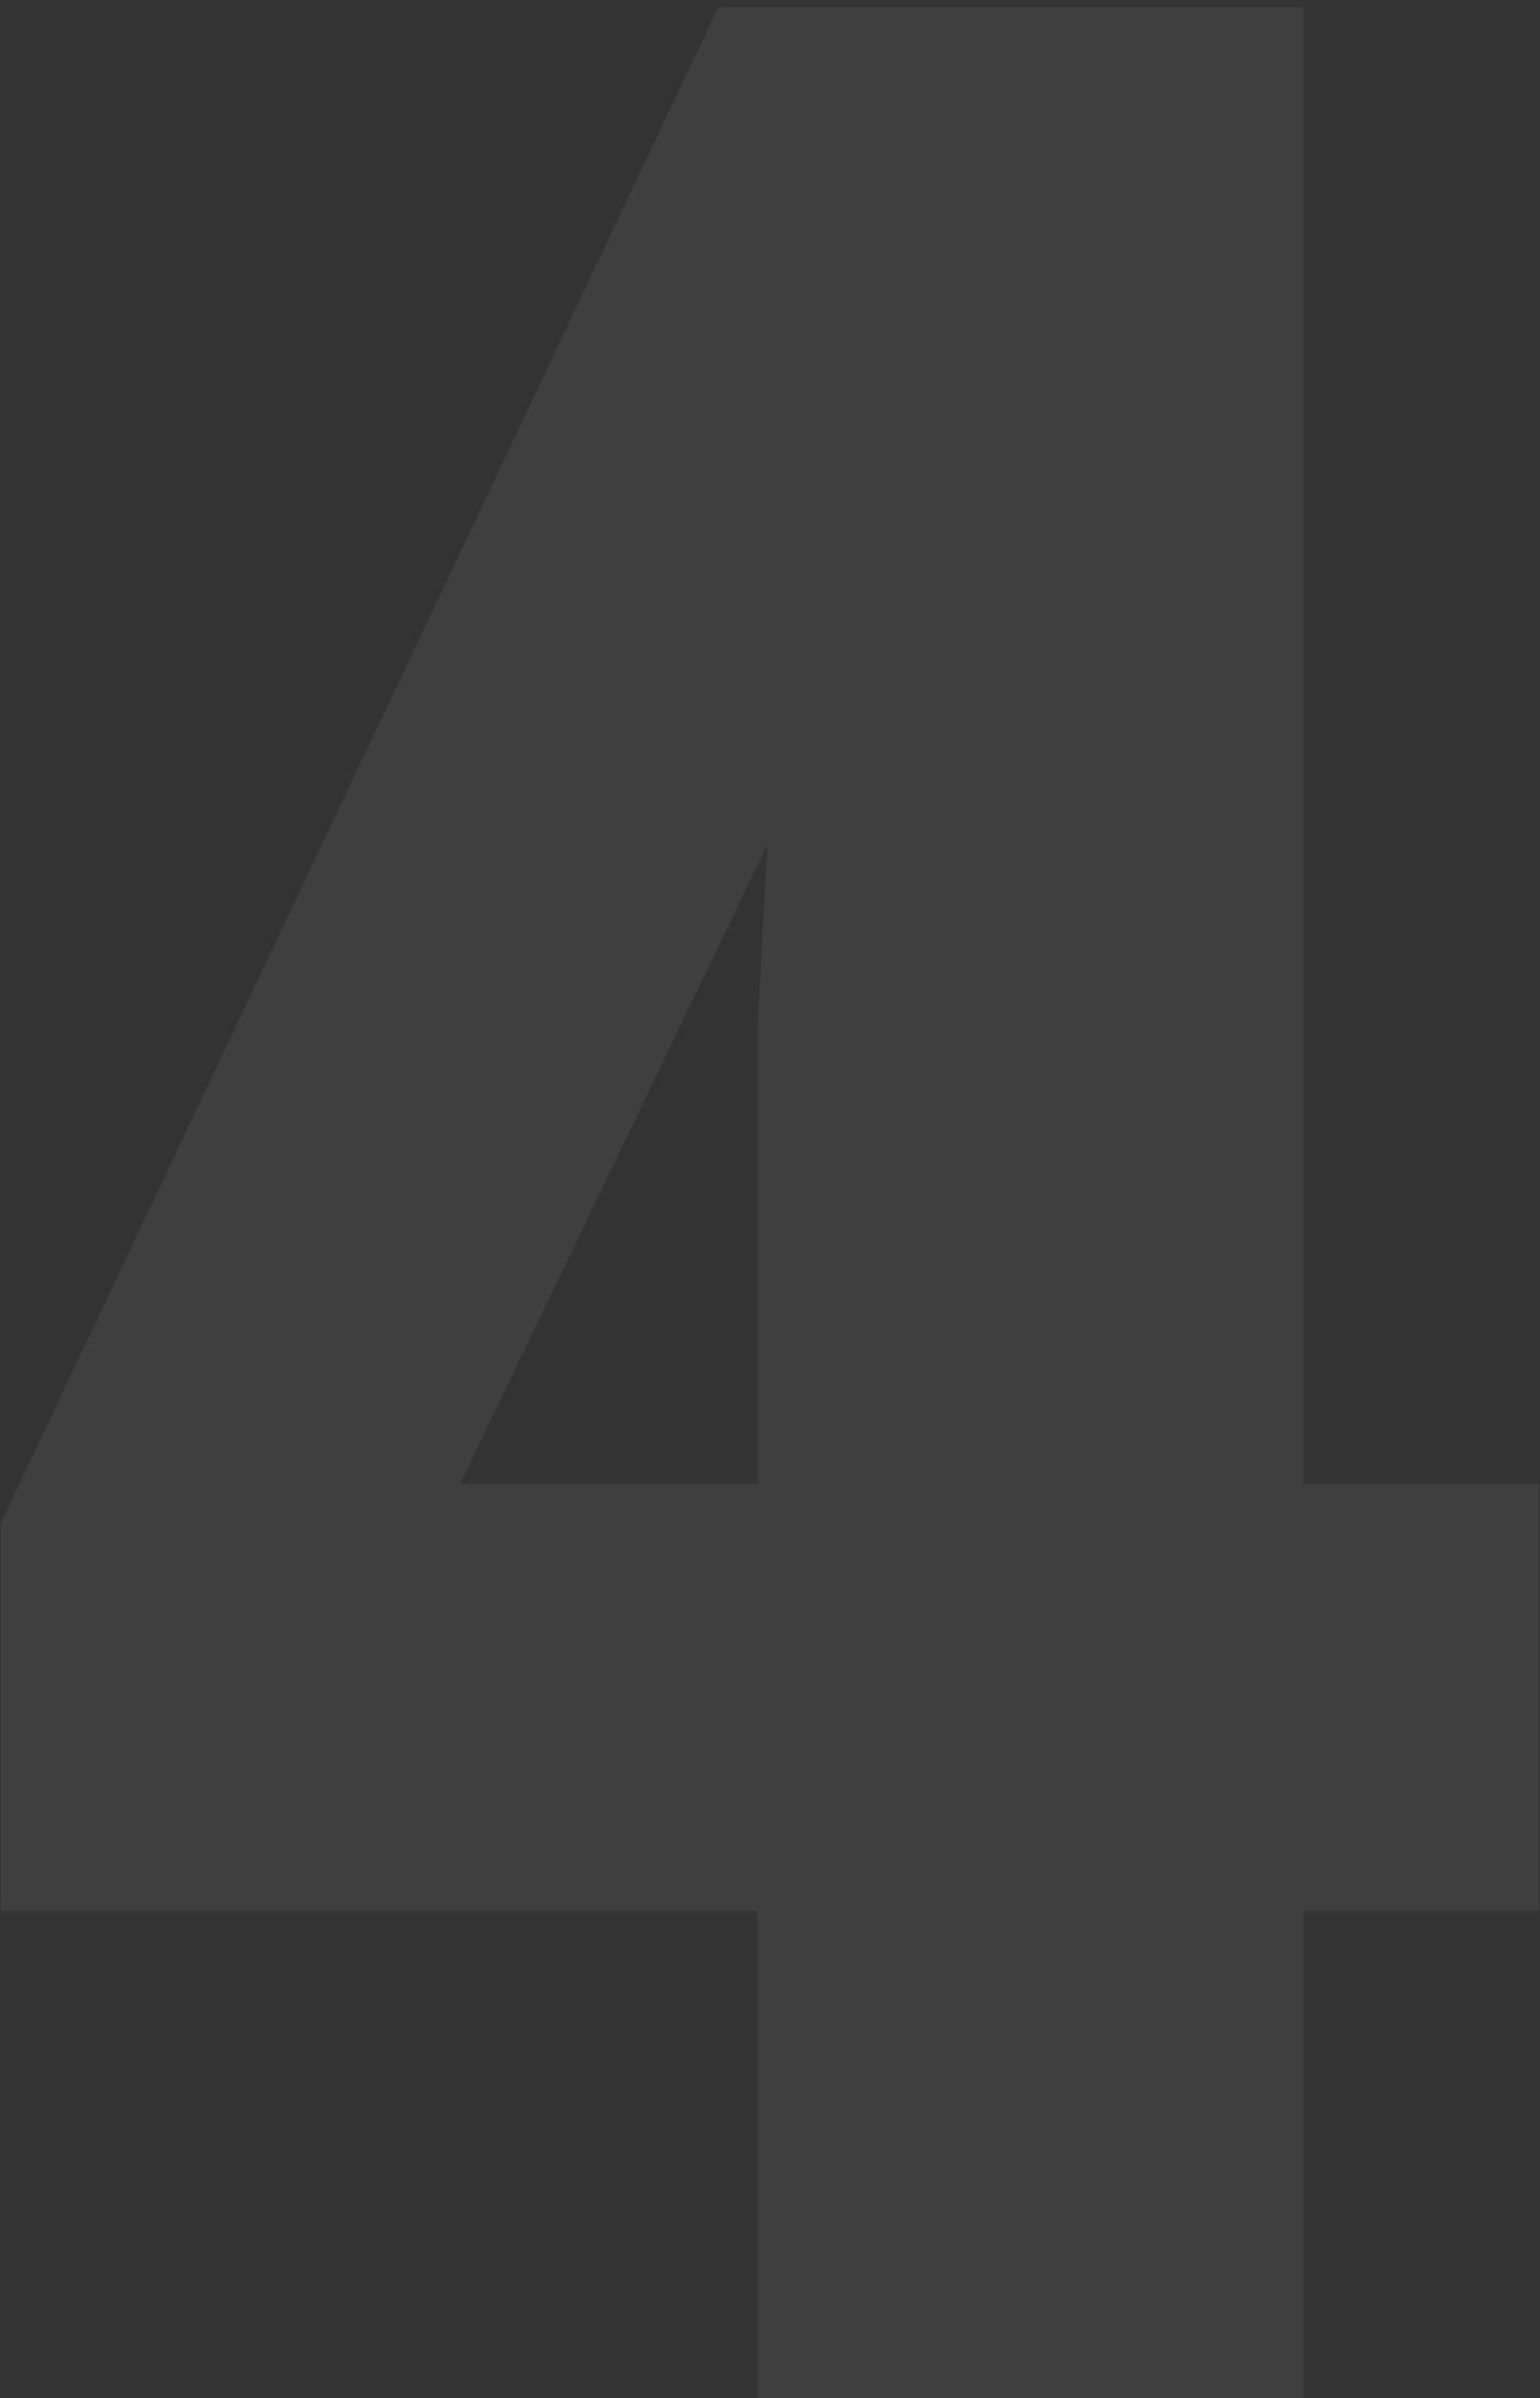 <?xml version="1.0" encoding="UTF-8"?> <svg xmlns="http://www.w3.org/2000/svg" width="115" height="179" viewBox="0 0 115 179" fill="none"><rect x="0" y="0" width="115" height="179" fill="#333333" stroke="none"/> <path d="M97.342 110.763H114.92V142.623H97.342V179H56.57V142.623H0.052V113.692L53.641 0.533H97.342V110.763ZM56.57 110.763V76.827L57.303 63.033L34.353 110.763H56.57Z" fill="white" fill-opacity="0.06"></path> </svg> 